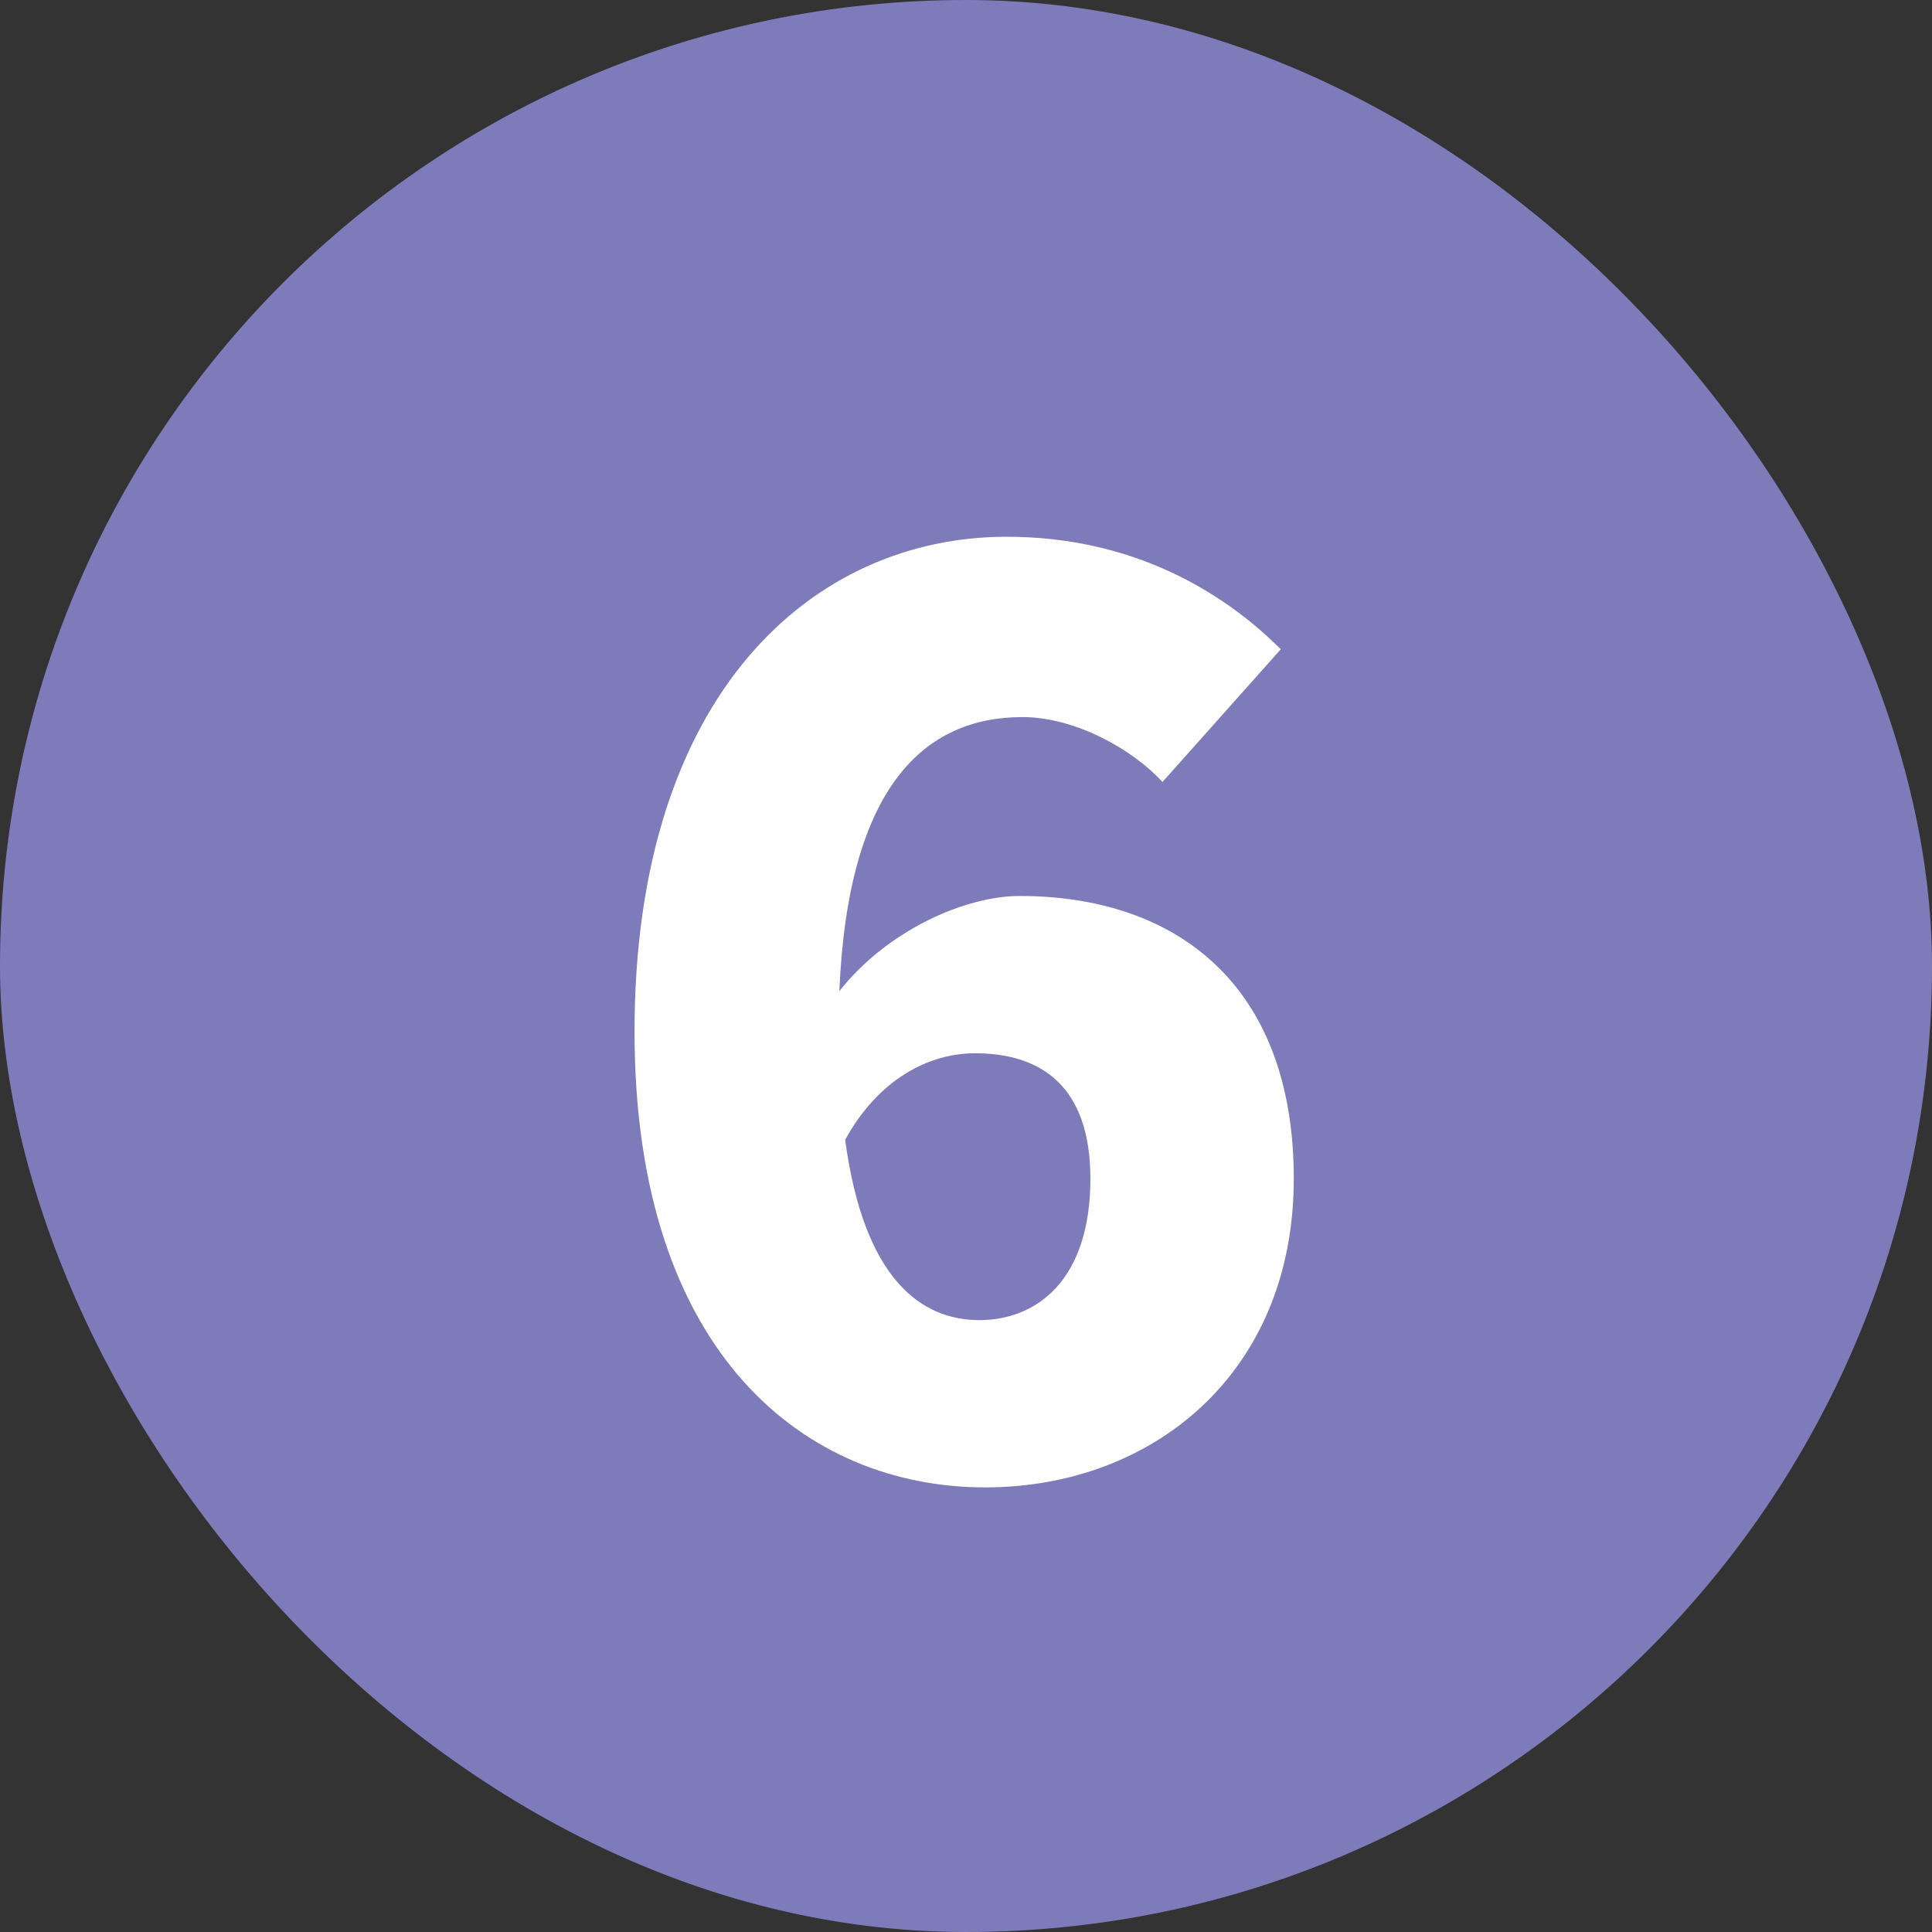 <?xml version="1.0" encoding="UTF-8"?><svg id="Layer_1" xmlns="http://www.w3.org/2000/svg" viewBox="0 0 336.08 336.08"><rect x="0" y="0" width="336.08" height="336.08" fill="#333333" stroke="none"/><defs><style>.cls-1{fill:#fff;}.cls-2{fill:#7e7bba;}</style></defs><rect class="cls-2" x="0" y="0" width="336.08" height="336.08" rx="168.04" ry="168.04"/><path class="cls-1" d="M110.38,179.45c0-58.97,31.12-86.08,64.74-86.08,21.58,0,37.39,9.29,47.68,19.57l-20.58,23.09c-5.27-5.77-15.31-11.29-24.34-11.29-17.07,0-30.37,12.05-31.87,47.68,8.28-10.54,21.83-16.56,31.37-16.56,27.1,0,47.68,15.31,47.68,49.18s-24.59,53.7-53.7,53.7c-30.87,0-60.98-22.84-60.98-79.3ZM147.02,198.27c3.26,24.34,13.3,31.37,23.34,31.37s19.32-7.03,19.32-24.59c0-16.31-8.79-21.83-20.08-21.83-8.03,0-16.81,4.52-22.58,15.06Z"/></svg>